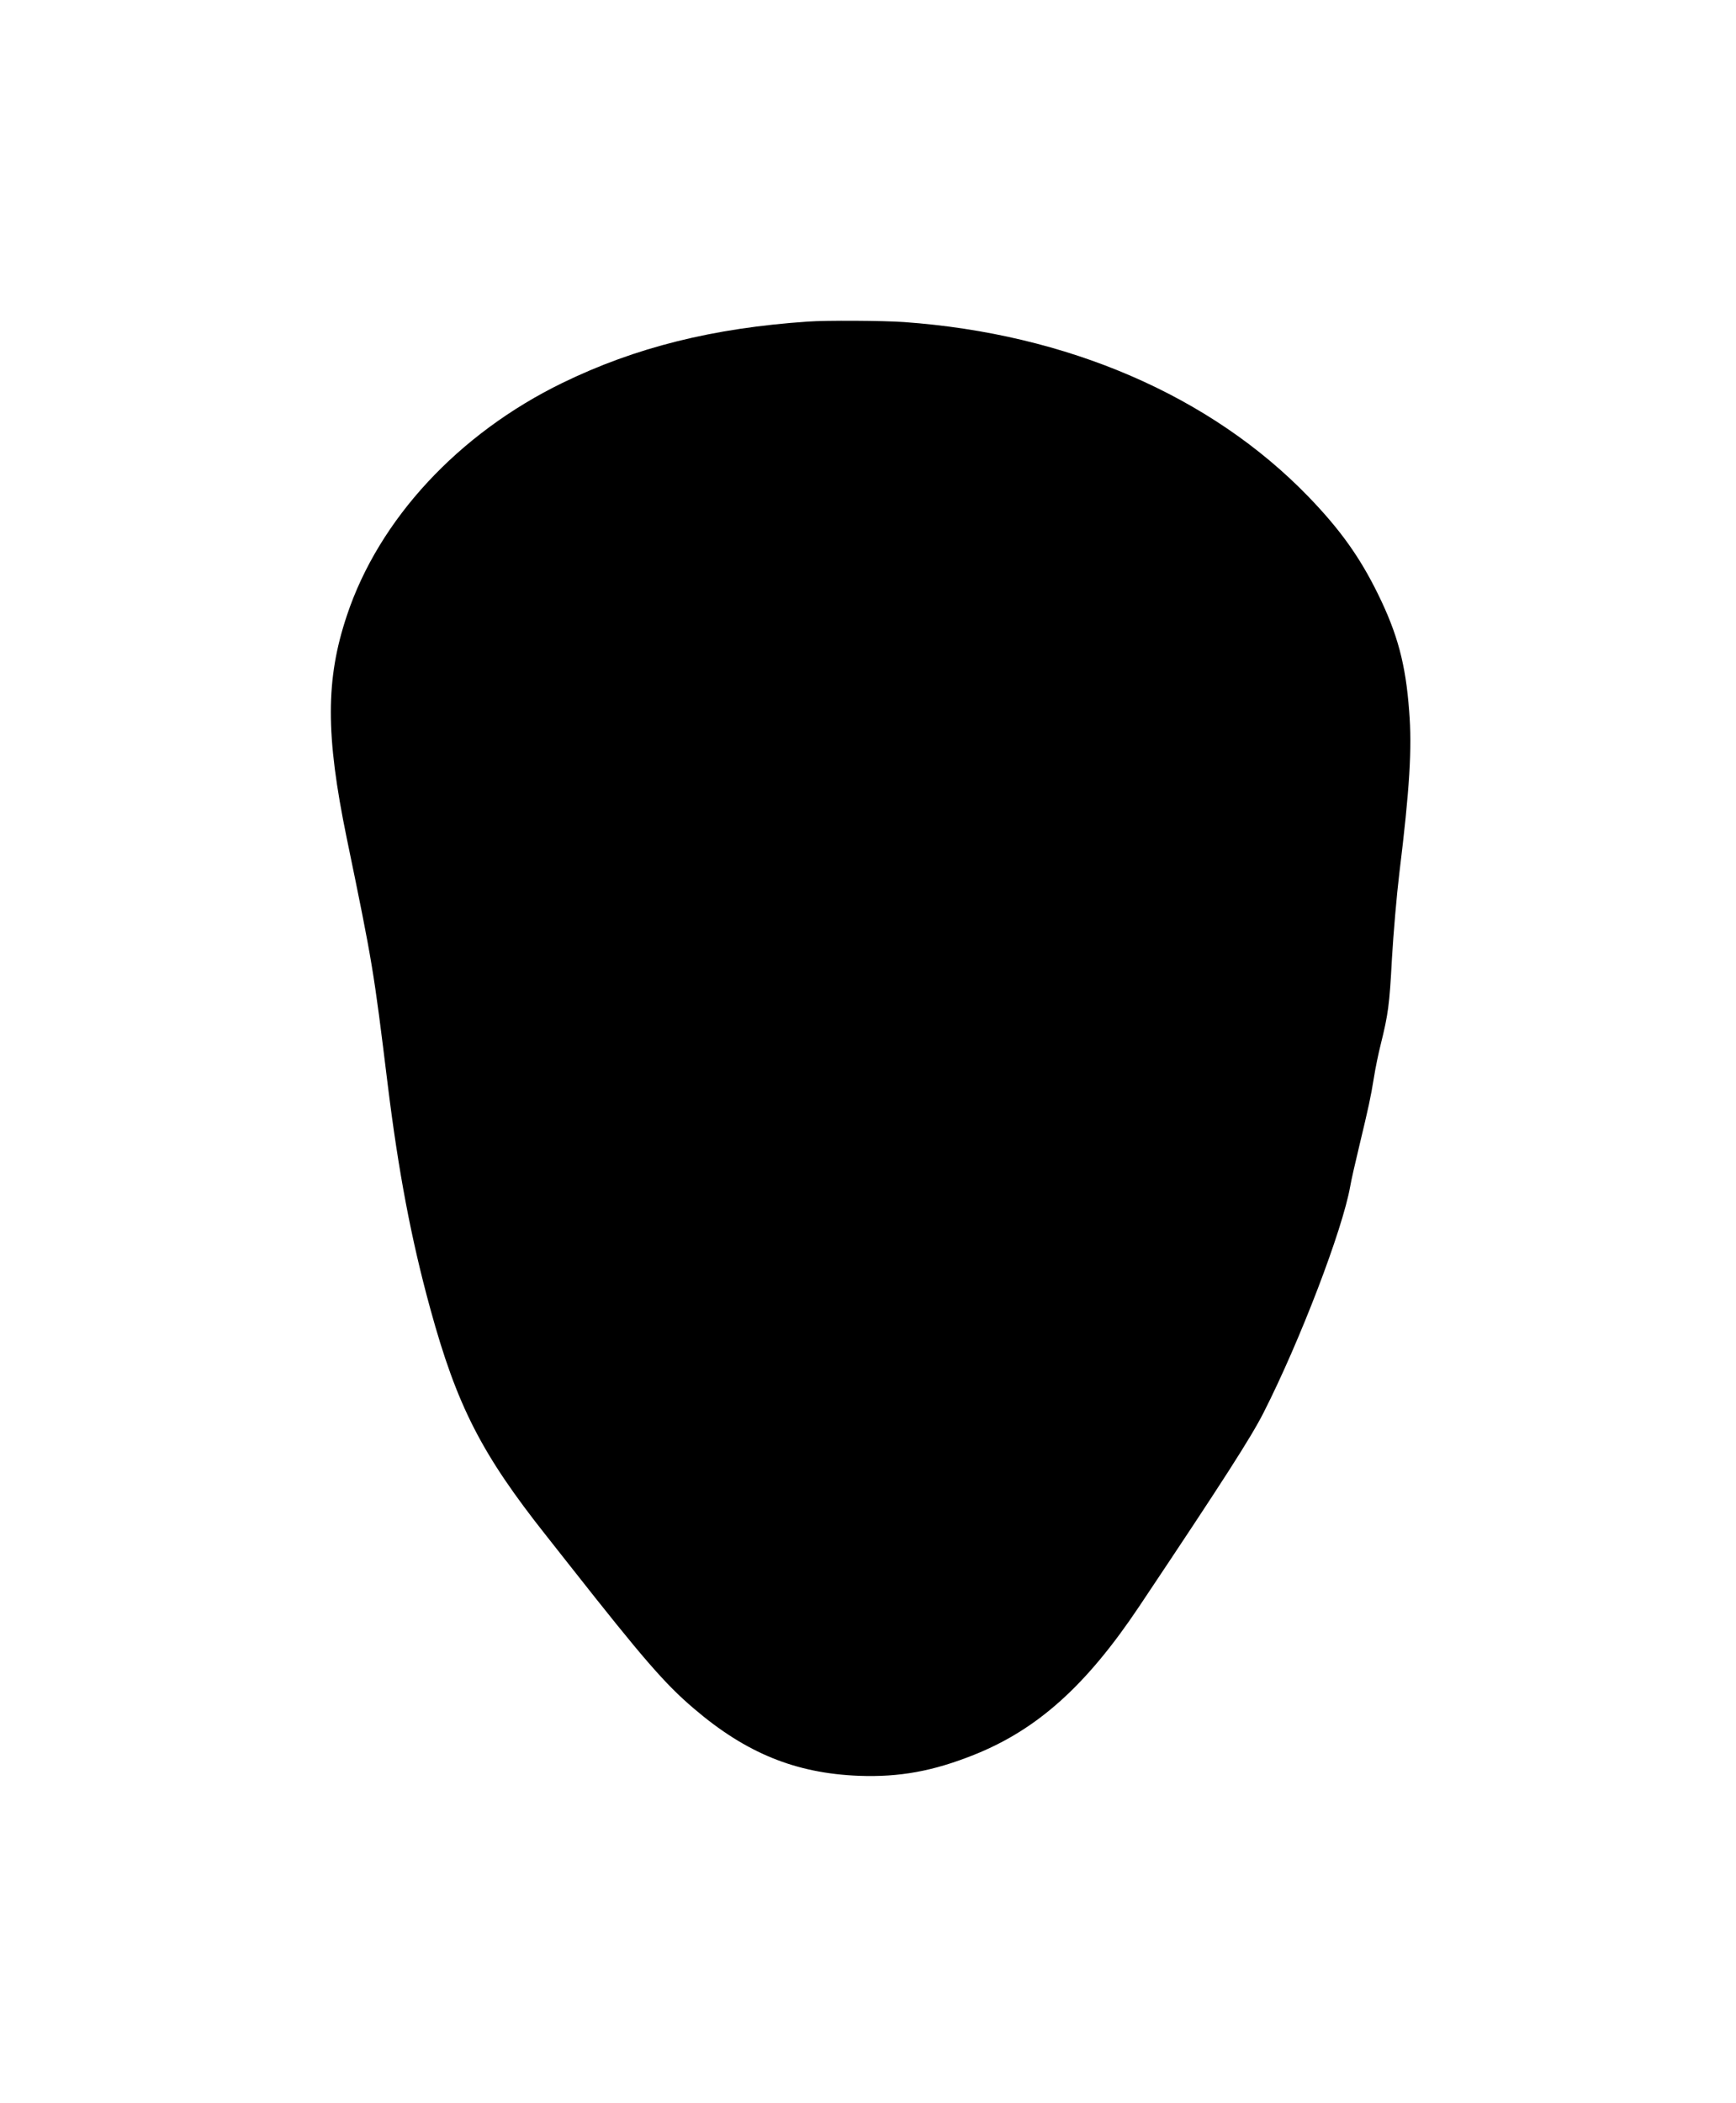 <?xml version="1.0" standalone="no"?>
<!DOCTYPE svg PUBLIC "-//W3C//DTD SVG 20010904//EN"
 "http://www.w3.org/TR/2001/REC-SVG-20010904/DTD/svg10.dtd">
<svg version="1.0" xmlns="http://www.w3.org/2000/svg"
 width="1057pt" height="1280pt" viewBox="0 0 1057 1280"
 preserveAspectRatio="xMidYMid meet">
<g transform="translate(0,1280) scale(0.1,-0.1)"
fill="#000000" stroke="none">
<path d="M4920 10843 c-578 -39 -1051 -157 -1495 -373 -633 -308 -1118 -830
-1313 -1416 -130 -388 -130 -727 -1 -1354 159 -769 164 -803 249 -1495 66
-536 144 -948 260 -1370 162 -591 312 -884 707 -1382 40 -51 106 -135 146
-185 444 -564 576 -716 751 -865 318 -272 620 -395 1006 -410 247 -9 451 28
701 128 386 154 684 422 1006 904 513 767 681 1029 757 1179 222 437 480 1111
527 1376 6 36 31 146 55 245 58 243 69 292 89 415 9 58 28 150 42 205 45 182
53 237 68 520 9 154 29 388 45 520 63 513 78 761 60 987 -21 286 -71 471 -190
713 -110 224 -229 391 -423 592 -595 615 -1468 992 -2462 1063 -127 9 -474 11
-585 3z"/>
</g>
</svg>
